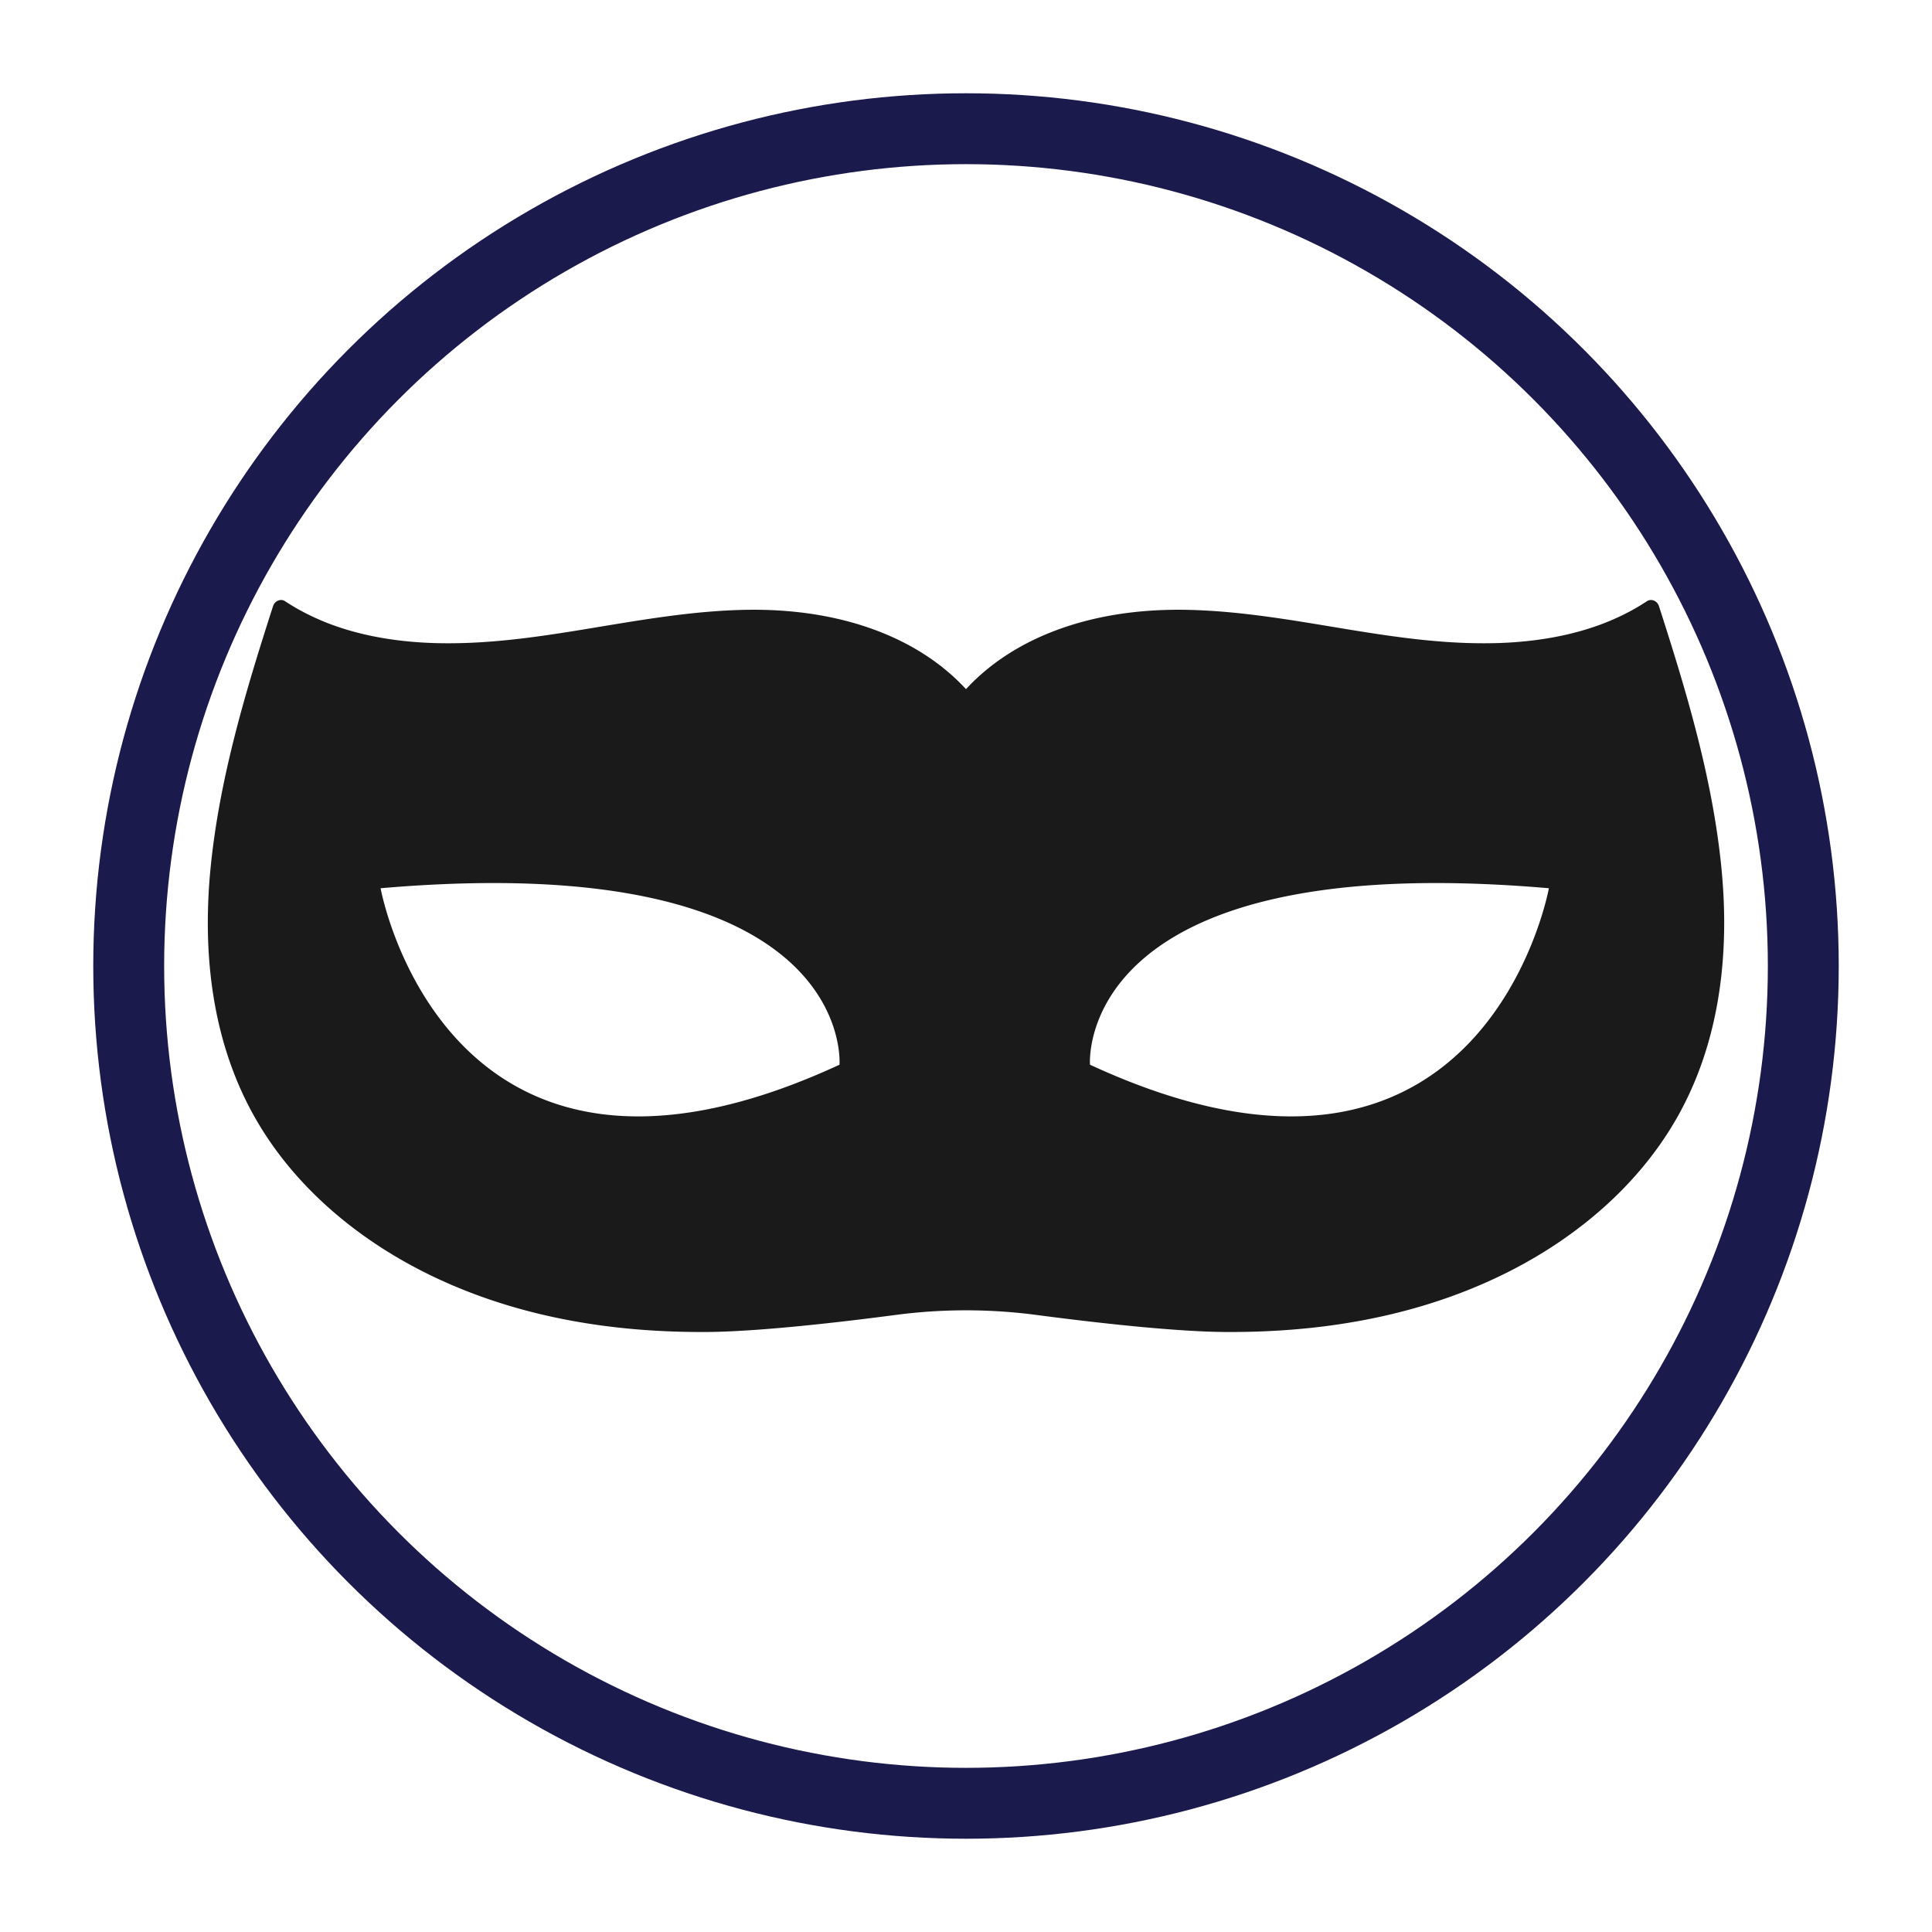 <svg width="774.803" height="774.803" viewBox="0 0 205 205" xmlns="http://www.w3.org/2000/svg"><g transform="translate(-32.722 -50.948)"><circle style="fill:none;fill-opacity:1;stroke:#1a1a4d;stroke-width:7.522;stroke-miterlimit:10;stroke-dasharray:none;stroke-opacity:1" cx="135.222" cy="153.448" r="88.843"/><path d="M148.379 163.922s-1.873-23.096 48.691-18.725c0 0-6.867 38.078-48.691 18.725zm-26.58 0c-41.826 19.353-48.693-18.725-48.693-18.725 50.565-4.371 48.692 18.725 48.692 18.725zm93.577-20.895c-.94-9.51-3.713-18.725-6.635-27.785-.119-.363-.472-.631-.841-.631a.739.739 0 0 0-.408.12c-.509.335-1.028.649-1.557.942a25.328 25.328 0 0 1-4.405 1.898l-.007.004c-3.146 1.023-6.479 1.492-9.777 1.605-.7.02-1.395.028-2.091.02-4.663-.038-9.285-.712-13.886-1.467-5.76-.945-11.542-2-17.393-2.081-4.615-.064-9.301.56-13.635 2.19-3.618 1.359-6.916 3.409-9.52 6.23-2.602-2.821-5.9-4.871-9.518-6.23-4.334-1.63-9.02-2.254-13.636-2.19-5.85.081-11.633 1.136-17.392 2.081-4.601.755-9.224 1.43-13.887 1.468-.695.007-1.39 0-2.09-.021-3.299-.113-6.631-.582-9.777-1.605-.003-.004-.003-.004-.007-.004a25.316 25.316 0 0 1-4.404-1.898 23.604 23.604 0 0 1-1.558-.942.736.736 0 0 0-.407-.12c-.37 0-.723.268-.842.631-2.922 9.06-5.694 18.274-6.635 27.785a59.643 59.643 0 0 0-.295 5.824c0 7.218 1.422 14.411 5.04 20.75 4.045 7.085 10.486 12.546 17.7 16.221 7.962 4.054 16.748 5.955 25.64 6.368 1.4.067 2.802.095 4.204.095 5.478 0 14.185-.994 20.407-1.813a57.056 57.056 0 0 1 14.915 0c6.223.819 14.93 1.813 20.408 1.813 1.401 0 2.803-.028 4.204-.095 8.891-.413 17.677-2.314 25.64-6.368 7.214-3.675 13.655-9.136 17.7-16.22 3.618-6.34 5.04-13.533 5.04-20.75 0-1.944-.106-3.892-.296-5.825" style="fill:#1a1a1a;fill-opacity:1;fill-rule:nonzero;stroke:none;stroke-width:.035"/></g></svg>